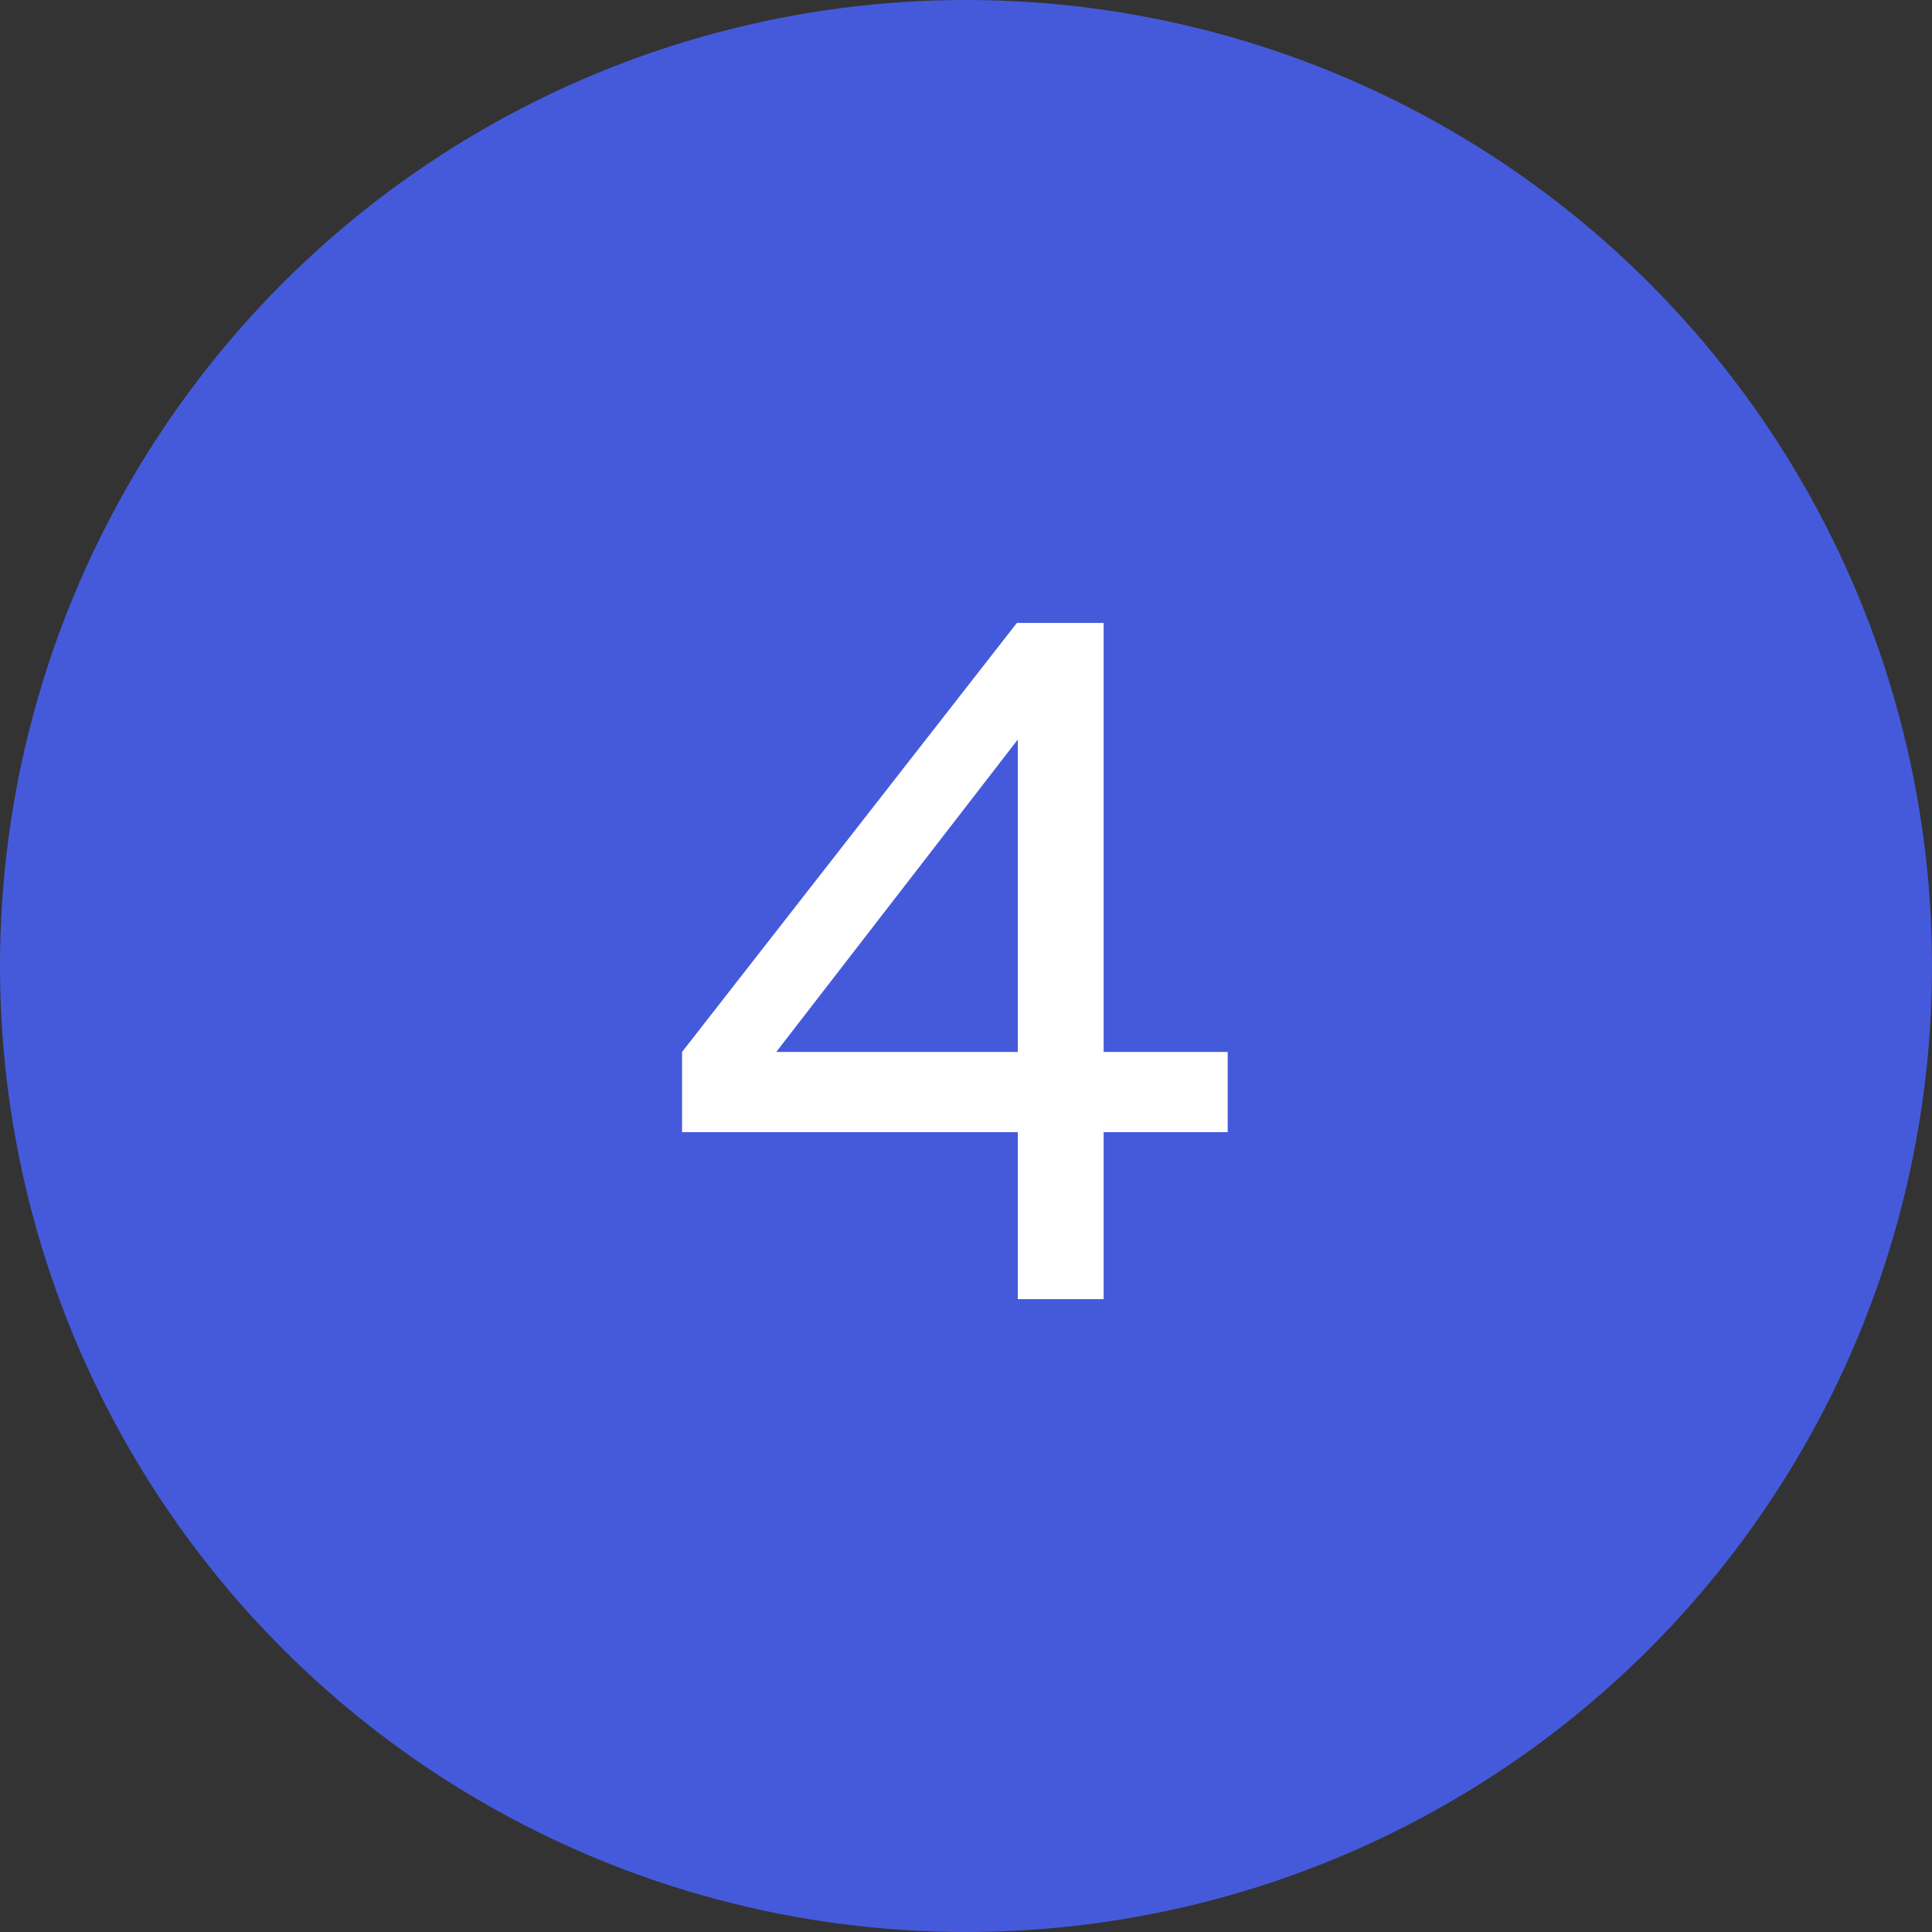 <?xml version="1.0" encoding="UTF-8"?> <svg xmlns="http://www.w3.org/2000/svg" width="58" height="58" viewBox="0 0 58 58" fill="none"><rect x="0" y="0" width="58" height="58" fill="#333333" stroke="none"/> <circle cx="29" cy="29" r="29" fill="#455ADB"></circle> <path d="M30.556 22.2V31.58H23.304L30.556 22.2ZM36.856 31.58H33.132V18.7H30.528L20.476 31.58V33.988H30.556V39H33.132V33.988H36.856V31.58Z" fill="white"></path> </svg> 